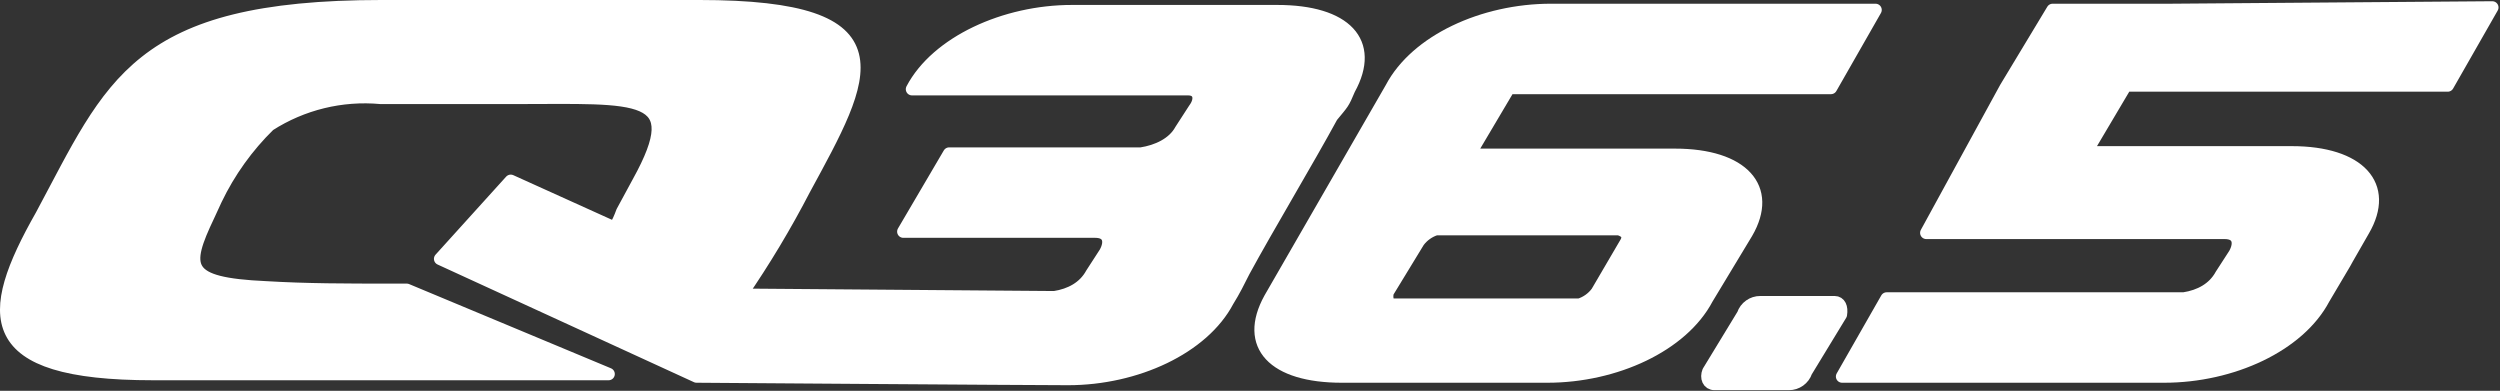 <svg style="fill-rule:evenodd;clip-rule:evenodd;stroke-linejoin:round;stroke-miterlimit:2;" xml:space="preserve" xmlns:xlink="http://www.w3.org/1999/xlink" xmlns="http://www.w3.org/2000/svg" version="1.1" viewBox="0 0 838 131" height="100%" width="100%"><rect x="0" y="0" width="838" height="131" fill="#333333" stroke="none"/><path style="fill:#fff;fill-rule:nonzero;stroke:#fff;stroke-width:4.17px;" d="M688.044,3.329l-15.775,26.153l-26.568,48.571l100.047,-0c4.566,-0 5.396,3.321 3.321,7.057l-4.567,7.057c-2.491,4.567 -7.057,7.057 -12.454,7.888l-99.632,-0l-14.944,26.153l107.934,0c22.832,0 45.25,-10.378 53.552,-26.153c13.284,-22.418 0.83,-1.246 13.284,-22.833c8.718,-14.944 -1.245,-26.153 -24.077,-26.153l-68.912,-0l13.284,-22.417l107.934,-0l14.945,-26.154l-107.934,0.831l-39.438,-0Z"></path><path style="fill:#fff;fill-rule:nonzero;stroke:#fff;stroke-width:4.17px;" d="M452.249,29.897c8.717,-15.775 -1.246,-26.153 -24.078,-26.153l-68.912,-0c-22.417,-0 -45.25,10.378 -53.552,26.153l92.574,0c3.737,0 4.567,3.321 2.076,6.642l-4.566,7.058c-2.491,4.566 -7.888,7.057 -13.285,7.887l-64.345,0l-15.36,26.153l64.345,0c4.567,0 5.397,3.322 3.322,7.058l-4.567,7.057c-2.491,4.566 -7.057,7.057 -12.454,7.888l-105.028,-0.831c7.783,-11.311 14.854,-23.096 21.171,-35.286c20.757,-38.192 34.456,-61.44 -35.286,-61.44l-106.274,0c-82.611,0 -90.499,26.154 -114.161,70.158c-19.097,33.626 -20.342,53.137 37.361,53.137l152.769,-0l-67.666,-28.229l-5.397,-0c-14.53,-0 -28.229,-0 -41.928,-0.831c-27.399,-1.245 -27.399,-6.642 -19.097,-24.077l2.491,-5.397c4.454,-9.279 10.495,-17.709 17.851,-24.908c11.089,-7.115 24.241,-10.33 37.362,-9.133l45.249,0c41.099,0 58.119,-2.491 41.099,28.229l-5.397,9.963c-0.657,1.874 -1.491,3.681 -2.491,5.397l-34.871,-15.775l-23.663,26.153l85.933,39.438c-0,0 112.086,0.83 124.54,0.83c22.832,0 45.249,-10.378 53.552,-26.153c2.075,-3.321 3.736,-6.642 5.396,-9.963c7.888,-14.53 21.587,-37.362 29.475,-51.892c3.736,-4.566 3.736,-4.151 5.812,-9.133Z"></path><path style="fill:#fff;fill-rule:nonzero;stroke:#fff;stroke-width:4.17px;" d="M585.506,78.053c8.718,-14.945 -1.245,-26.154 -24.077,-26.154l-68.912,0l13.284,-22.417l107.934,0l14.945,-26.153l-108.765,-0c-22.832,-0 -45.249,10.378 -53.552,26.153l-40.683,70.573c-8.718,15.775 1.246,26.153 24.078,26.153l68.912,0c22.832,0 45.249,-10.378 53.552,-26.153l13.284,-22.002Zm-40.268,2.906l-9.963,17.02c-1.454,1.958 -3.488,3.411 -5.812,4.151l-62.27,0c-2.075,0 -2.49,-2.075 -2.075,-4.151l10.378,-17.02c1.455,-1.958 3.488,-3.411 5.812,-4.152l61.44,0c2.49,0.83 3.321,2.076 2.49,4.152Z"></path><path style="fill:#fff;fill-rule:nonzero;stroke:#fff;stroke-width:4.17px;" d="M614.979,101.3l-24.908,0c-2.626,-0.025 -4.984,1.659 -5.811,4.151l-11.624,19.096c-0.83,2.076 -0,4.152 2.075,4.152l24.908,-0c2.627,0.025 4.985,-1.659 5.812,-4.152l11.624,-19.096c0.415,-2.49 -0.415,-4.151 -2.076,-4.151Z"></path></svg>
